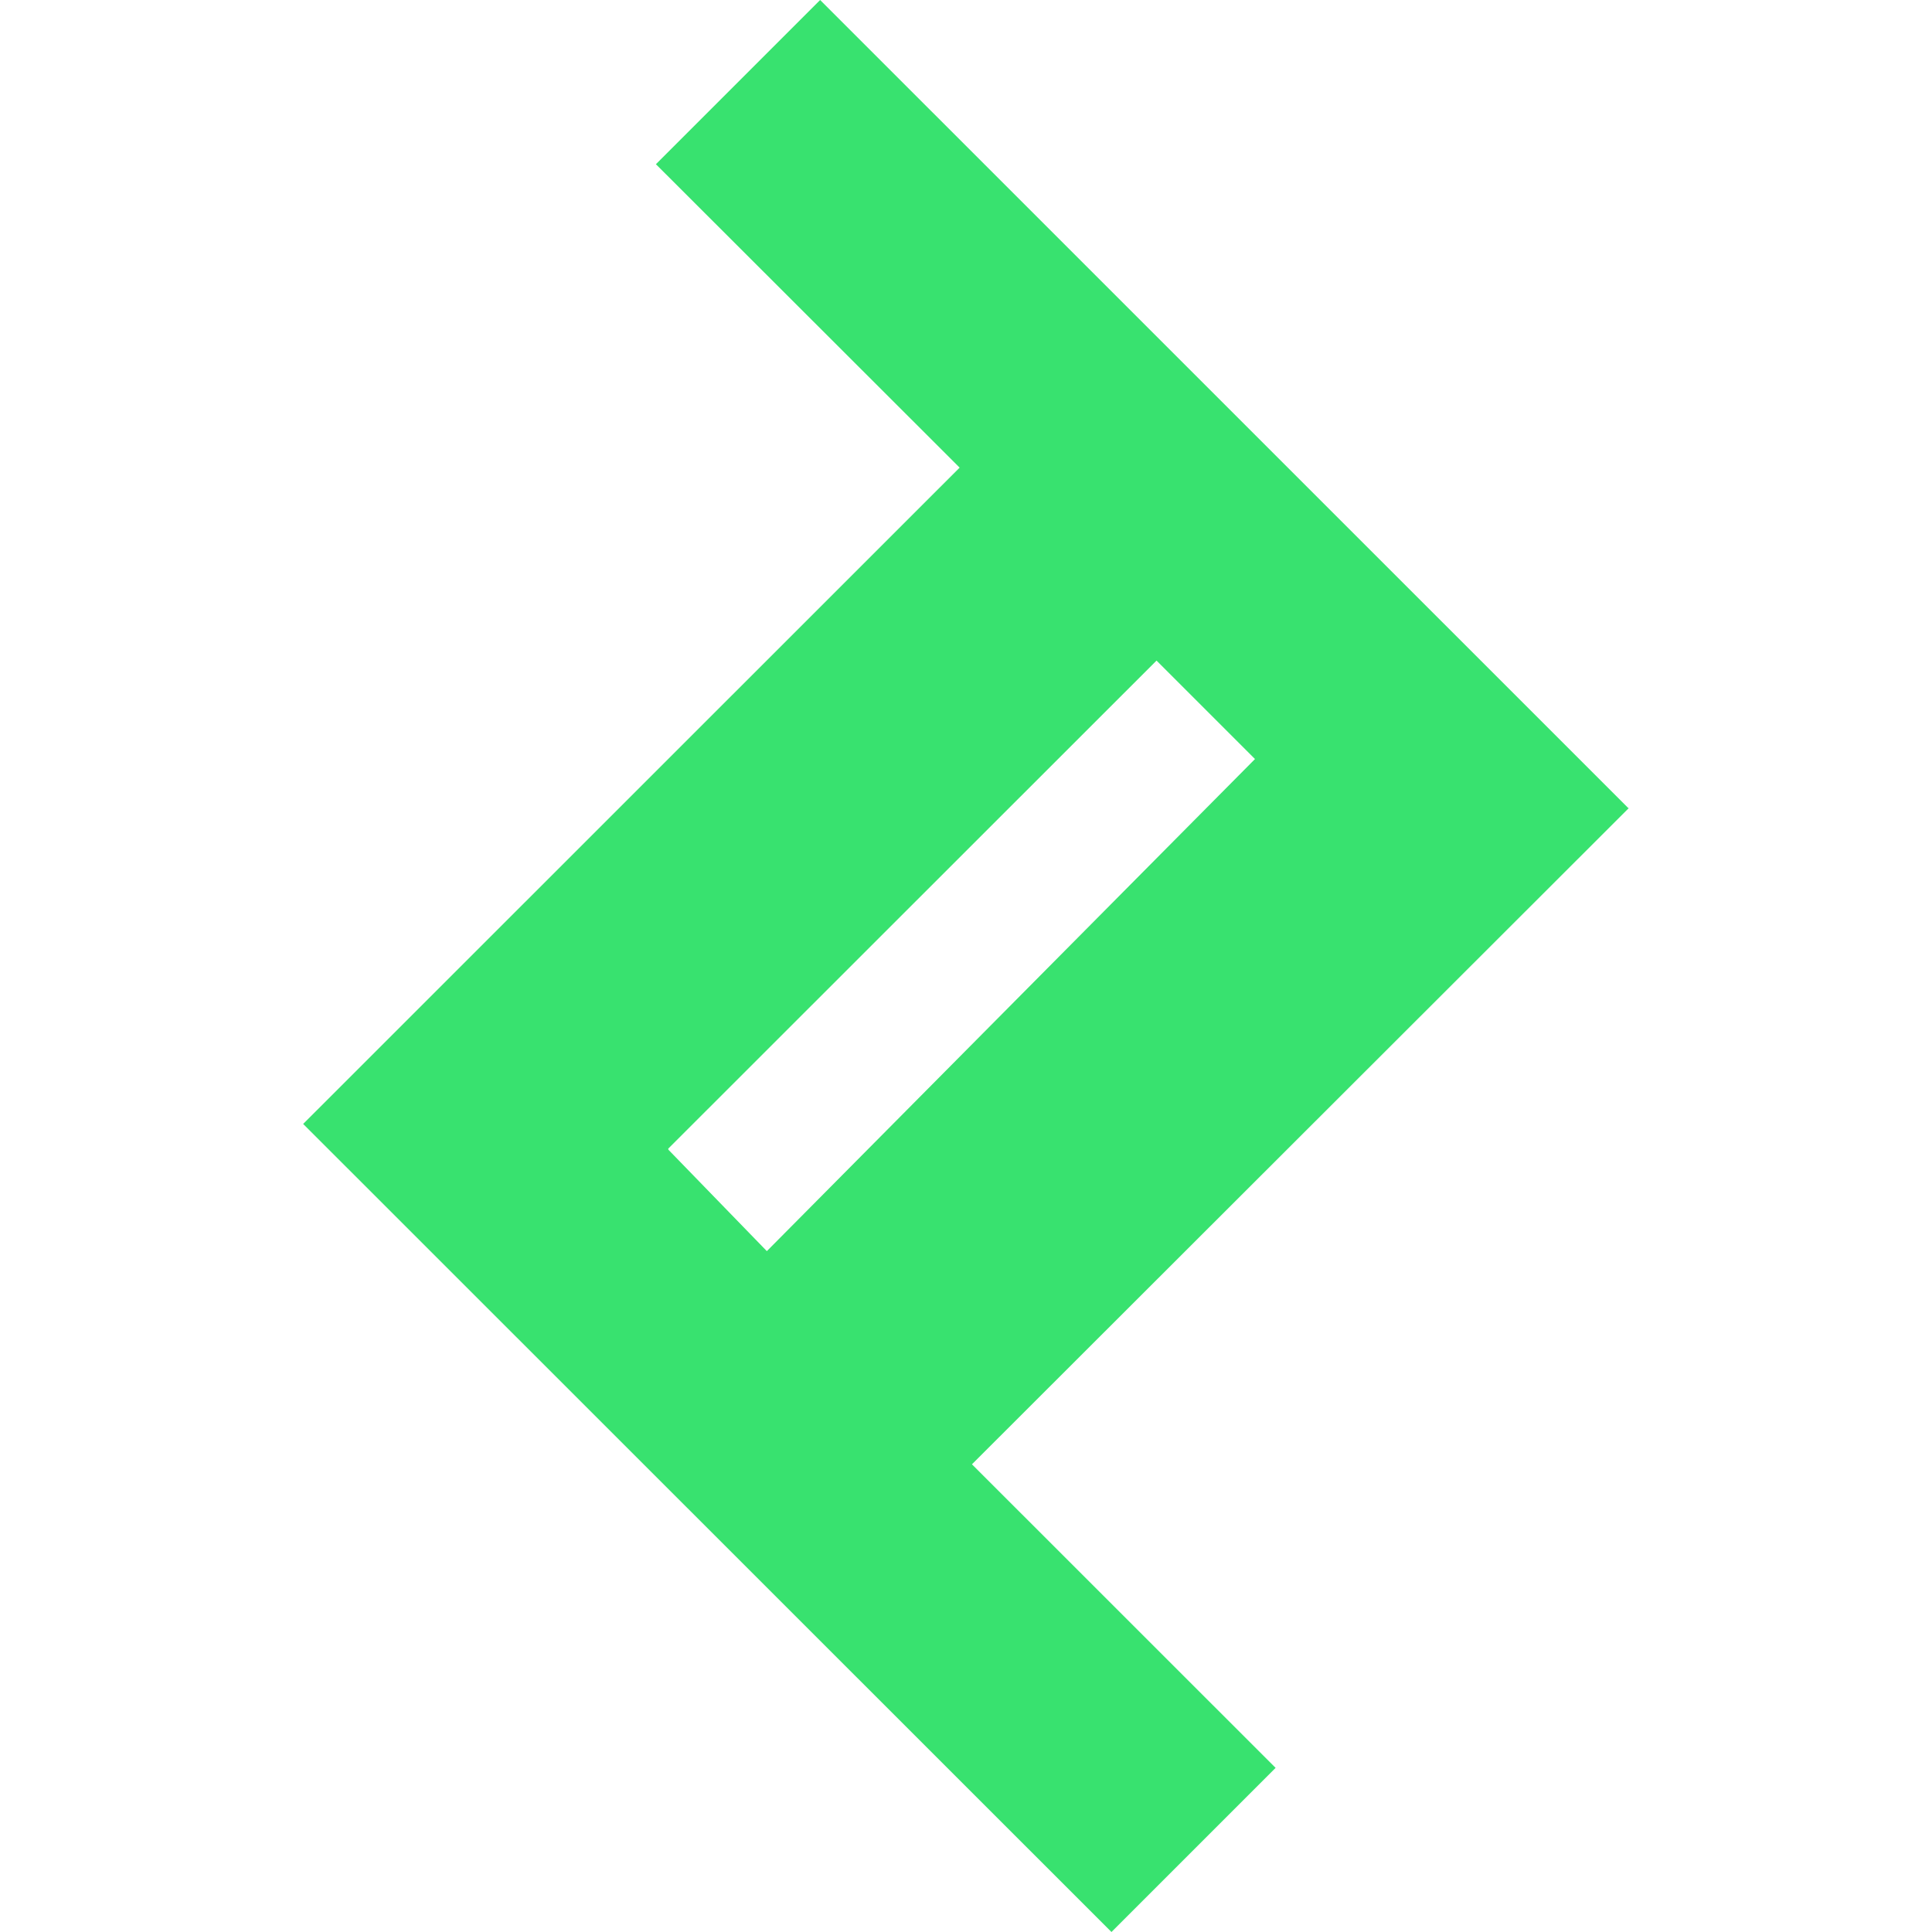 <svg role="img" width="32px" height="32px" viewBox="0 0 24 24" xmlns="http://www.w3.org/2000/svg"><title>Toptal</title><path fill="#38e26f" d="M20.227 10.038L10.188 0l-2.04 2.04 3.773 3.769-8.155 8.153L13.807 24l2.039-2.039-3.772-3.771 8.16-8.152h-.007zM8.301 14.269l6.066-6.063 1.223 1.223-6.064 6.113-1.223-1.26-.002-.013z"/></svg>